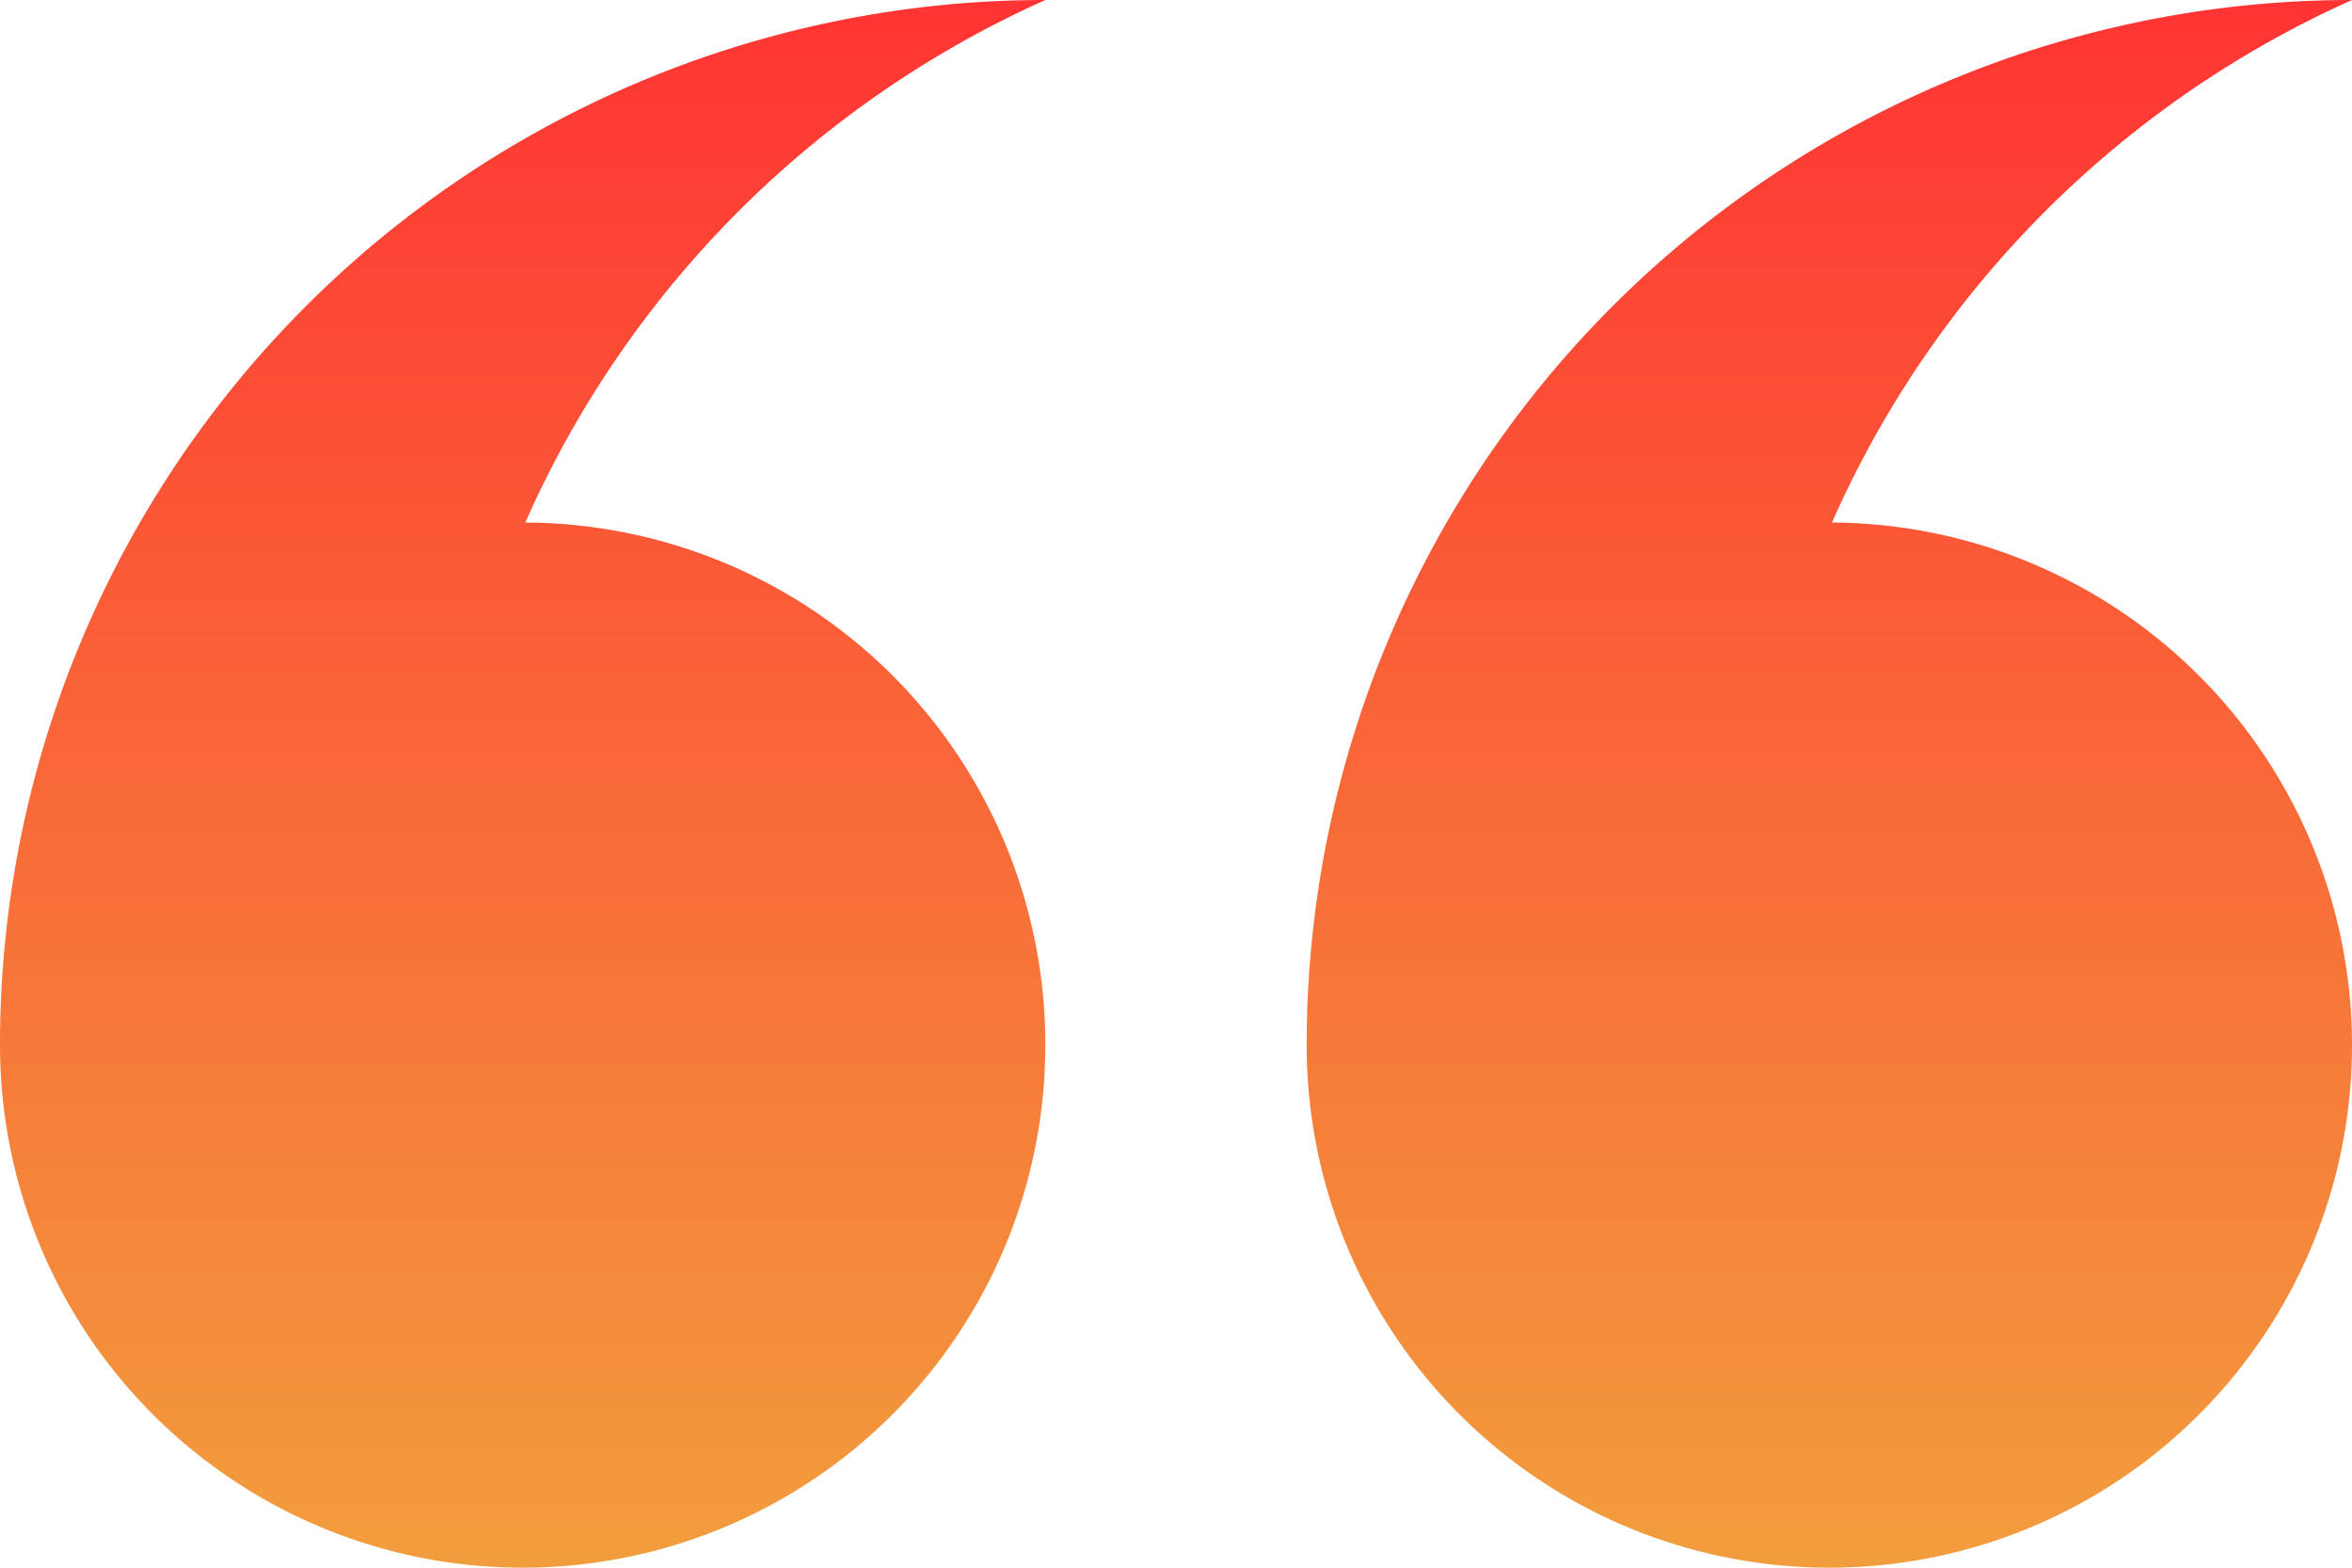 <svg xmlns="http://www.w3.org/2000/svg" xmlns:xlink="http://www.w3.org/1999/xlink" width="90" height="60" viewBox="0 0 90 60"><defs><linearGradient id="a" x1="0.5" x2="0.5" y2="1" gradientUnits="objectBoundingBox"><stop offset="0" stop-color="#f33"/><stop offset="1" stop-color="#f29e3d"/></linearGradient></defs><path d="M75.6,40.5a20,20,0,1,1-20.1,20,39.989,39.989,0,0,1,40-40A39.31,39.31,0,0,0,75.6,40.5Zm-30.1,20a20,20,0,0,1-40,0h0a39.989,39.989,0,0,1,40-40,39.31,39.31,0,0,0-19.9,20A19.973,19.973,0,0,1,45.5,60.5Z" transform="translate(-5.5 -20.5)" fill-rule="evenodd" fill="url(#a)"/></svg>